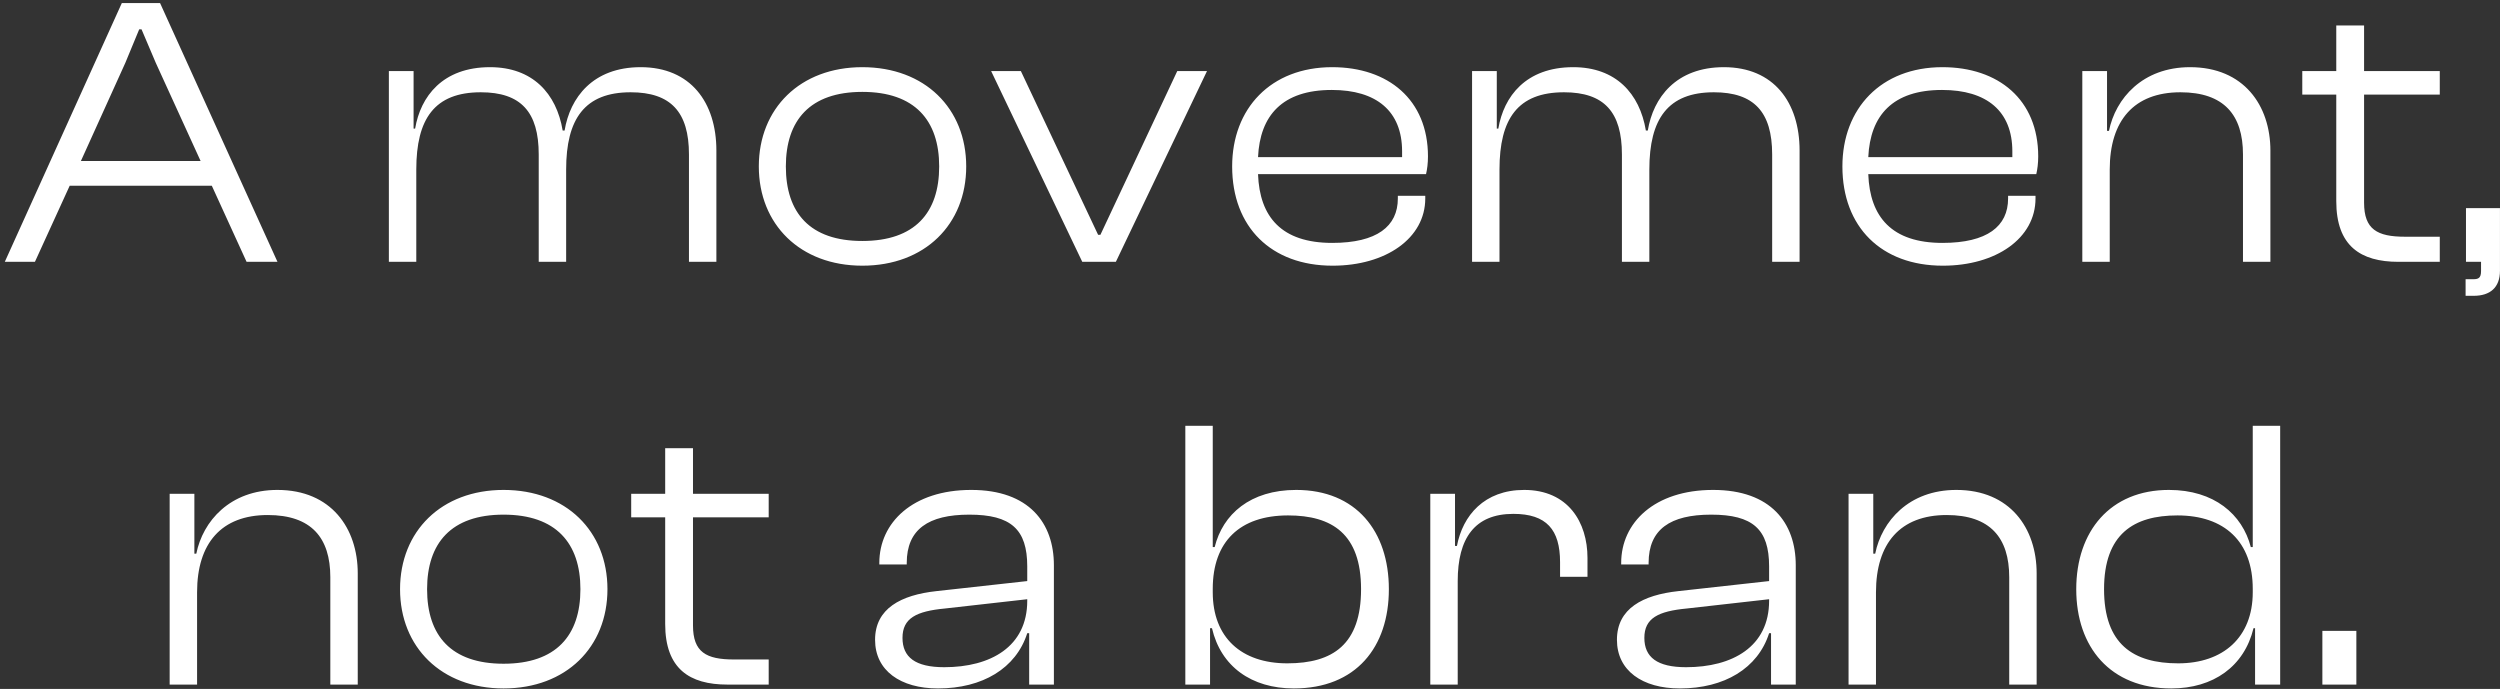 <svg width="479" height="132" viewBox="0 0 479 132" fill="none" xmlns="http://www.w3.org/2000/svg">
<rect x="0" y="0" width="479" height="132" fill="#333333" stroke="none"/>
<path d="M6.692 50.166H0.92L23.342 0.586H30.668L53.164 50.166H47.244L40.584 35.588H13.352L6.692 50.166ZM24.008 12.056L15.498 30.852H38.438L29.854 12.056L27.116 5.618H26.672L24.008 12.056ZM79.761 50.166H74.507V13.61H79.243V24.636H79.539C80.575 18.494 84.793 12.87 93.895 12.87C102.035 12.87 106.623 17.902 107.807 25.006H108.177C109.213 18.716 113.579 12.87 122.755 12.87C132.301 12.87 137.259 19.604 137.259 28.854V50.166H132.005V29.594C132.005 21.454 128.527 17.68 120.831 17.68C112.025 17.68 108.473 22.786 108.473 32.48V50.166H103.219V29.594C103.219 21.454 99.815 17.68 92.119 17.68C83.239 17.68 79.761 22.786 79.761 32.48V50.166ZM165.221 50.906C153.307 50.906 145.389 42.988 145.389 31.888C145.389 20.788 153.307 12.87 165.221 12.87C177.209 12.87 185.127 20.788 185.127 31.888C185.127 42.988 177.209 50.906 165.221 50.906ZM165.221 46.17C175.285 46.17 179.947 40.768 179.947 31.888C179.947 23.082 175.285 17.606 165.221 17.606C155.157 17.606 150.569 23.082 150.569 31.888C150.569 40.768 155.157 46.17 165.221 46.17ZM213.8 50.166H207.362L189.898 13.61H195.596L210.396 44.986H210.84L225.566 13.61H231.264L213.8 50.166ZM255.321 50.906C243.555 50.906 236.081 43.506 236.081 31.888C236.081 20.788 243.481 12.87 255.247 12.87C265.977 12.87 273.599 19.086 273.599 29.964C273.599 31.296 273.451 32.406 273.229 33.368H241.039C241.335 41.582 245.553 46.54 255.247 46.54C263.831 46.54 267.827 43.358 267.827 38.03V37.512H273.081V38.03C273.081 45.652 265.533 50.906 255.321 50.906ZM255.173 17.236C245.701 17.236 241.409 22.12 241.039 30.112H268.641C268.641 29.742 268.641 29.372 268.641 29.002C268.641 21.306 263.757 17.236 255.173 17.236ZM287.302 50.166H282.048V13.61H286.784V24.636H287.08C288.116 18.494 292.334 12.87 301.436 12.87C309.576 12.87 314.164 17.902 315.348 25.006H315.718C316.754 18.716 321.12 12.87 330.296 12.87C339.842 12.87 344.8 19.604 344.8 28.854V50.166H339.546V29.594C339.546 21.454 336.068 17.68 328.372 17.68C319.566 17.68 316.014 22.786 316.014 32.48V50.166H310.76V29.594C310.76 21.454 307.356 17.68 299.66 17.68C290.78 17.68 287.302 22.786 287.302 32.48V50.166ZM372.244 50.906C360.478 50.906 353.004 43.506 353.004 31.888C353.004 20.788 360.404 12.87 372.17 12.87C382.9 12.87 390.522 19.086 390.522 29.964C390.522 31.296 390.374 32.406 390.152 33.368H357.962C358.258 41.582 362.476 46.54 372.17 46.54C380.754 46.54 384.75 43.358 384.75 38.03V37.512H390.004V38.03C390.004 45.652 382.456 50.906 372.244 50.906ZM372.096 17.236C362.624 17.236 358.332 22.12 357.962 30.112H385.564C385.564 29.742 385.564 29.372 385.564 29.002C385.564 21.306 380.68 17.236 372.096 17.236ZM404.225 50.166H398.971V13.61H403.707V25.08H404.077C405.335 18.864 410.515 12.87 419.617 12.87C429.903 12.87 435.009 20.196 435.009 28.854V50.166H429.755V29.594C429.755 22.046 426.129 17.68 417.767 17.68C408.887 17.68 404.225 23.082 404.225 32.48V50.166ZM467.461 50.166H459.543C452.291 50.166 447.629 47.132 447.629 38.548V18.124H441.117V13.61H447.629V4.878H452.957V13.61H467.461V18.124H452.957V38.844C452.957 43.95 455.473 45.356 460.801 45.356H467.461V50.166ZM473.962 56.678H472.408V53.496H473.888C474.85 53.496 475.368 53.274 475.368 51.942V50.166H472.482V39.88H478.994V51.868C478.994 55.124 477.07 56.678 473.962 56.678ZM37.76 131.166H32.506V94.61H37.242V106.08H37.612C38.87 99.864 44.05 93.87 53.152 93.87C63.438 93.87 68.544 101.196 68.544 109.854V131.166H63.29V110.594C63.29 103.046 59.664 98.68 51.302 98.68C42.422 98.68 37.76 104.082 37.76 113.48V131.166ZM96.482 131.906C84.568 131.906 76.65 123.988 76.65 112.888C76.65 101.788 84.568 93.87 96.482 93.87C108.47 93.87 116.388 101.788 116.388 112.888C116.388 123.988 108.47 131.906 96.482 131.906ZM96.482 127.17C106.546 127.17 111.208 121.768 111.208 112.888C111.208 104.082 106.546 98.606 96.482 98.606C86.418 98.606 81.83 104.082 81.83 112.888C81.83 121.768 86.418 127.17 96.482 127.17ZM147.281 131.166H139.363C132.111 131.166 127.449 128.132 127.449 119.548V99.124H120.937V94.61H127.449V85.878H132.777V94.61H147.281V99.124H132.777V119.844C132.777 124.95 135.293 126.356 140.621 126.356H147.281V131.166ZM179.726 131.906C172.548 131.906 167.664 128.502 167.664 122.582C167.664 116.588 172.622 113.998 179.43 113.258L196.82 111.334V108.522C196.82 101.418 193.712 98.606 185.72 98.606C177.876 98.606 173.732 101.418 173.732 107.856V108.152H168.478V107.856C168.478 100.16 174.842 93.87 186.09 93.87C197.19 93.87 201.926 100.234 201.926 108.3V131.166H197.19V121.324H196.82C194.674 128.058 188.236 131.906 179.726 131.906ZM172.918 122.212C172.918 125.912 175.36 127.836 180.91 127.836C189.79 127.836 196.82 123.914 196.82 115.108V114.812L181.058 116.588C175.582 117.106 172.918 118.438 172.918 122.212ZM231.845 131.166H227.109V81.586H232.363V104.822H232.733C234.287 98.532 239.541 93.87 248.347 93.87C259.817 93.87 266.107 101.788 266.107 112.888C266.107 123.988 259.817 131.906 247.903 131.906C239.763 131.906 233.917 127.688 232.215 120.362H231.845V131.166ZM232.363 113.48C232.363 122.138 237.839 127.096 246.645 127.096C255.377 127.096 260.779 123.47 260.779 112.888C260.779 102.306 255.229 98.754 246.793 98.754C237.543 98.754 232.363 103.786 232.363 112.814V113.48ZM279.298 131.166H274.044V94.61H278.78V104.6H279.15C280.26 98.754 284.404 93.87 292.026 93.87C300.462 93.87 304.162 100.086 304.162 106.894V110.52H298.908V107.708C298.908 101.492 296.318 98.458 289.954 98.458C282.554 98.458 279.298 103.12 279.298 111.334V131.166ZM321.867 131.906C314.689 131.906 309.805 128.502 309.805 122.582C309.805 116.588 314.763 113.998 321.571 113.258L338.961 111.334V108.522C338.961 101.418 335.853 98.606 327.861 98.606C320.017 98.606 315.873 101.418 315.873 107.856V108.152H310.619V107.856C310.619 100.16 316.983 93.87 328.231 93.87C339.331 93.87 344.067 100.234 344.067 108.3V131.166H339.331V121.324H338.961C336.815 128.058 330.377 131.906 321.867 131.906ZM315.059 122.212C315.059 125.912 317.501 127.836 323.051 127.836C331.931 127.836 338.961 123.914 338.961 115.108V114.812L323.199 116.588C317.723 117.106 315.059 118.438 315.059 122.212ZM359.437 131.166H354.183V94.61H358.919V106.08H359.289C360.547 99.864 365.727 93.87 374.829 93.87C385.115 93.87 390.221 101.196 390.221 109.854V131.166H384.967V110.594C384.967 103.046 381.341 98.68 372.979 98.68C364.099 98.68 359.437 104.082 359.437 113.48V131.166ZM416.013 131.906C404.321 131.906 397.809 123.988 397.809 112.888C397.809 101.788 404.321 93.87 415.569 93.87C424.227 93.87 429.629 98.532 431.257 104.822H431.627V81.586H436.881V131.166H432.071V120.362H431.775C429.999 127.688 424.079 131.906 416.013 131.906ZM403.137 112.888C403.137 123.47 408.761 127.096 417.345 127.096C425.929 127.096 431.627 122.138 431.627 113.48V112.814C431.627 103.786 426.225 98.754 417.197 98.754C408.835 98.754 403.137 102.306 403.137 112.888ZM451.478 131.166H444.966V120.88H451.478V131.166Z" fill="white"/>
</svg>
